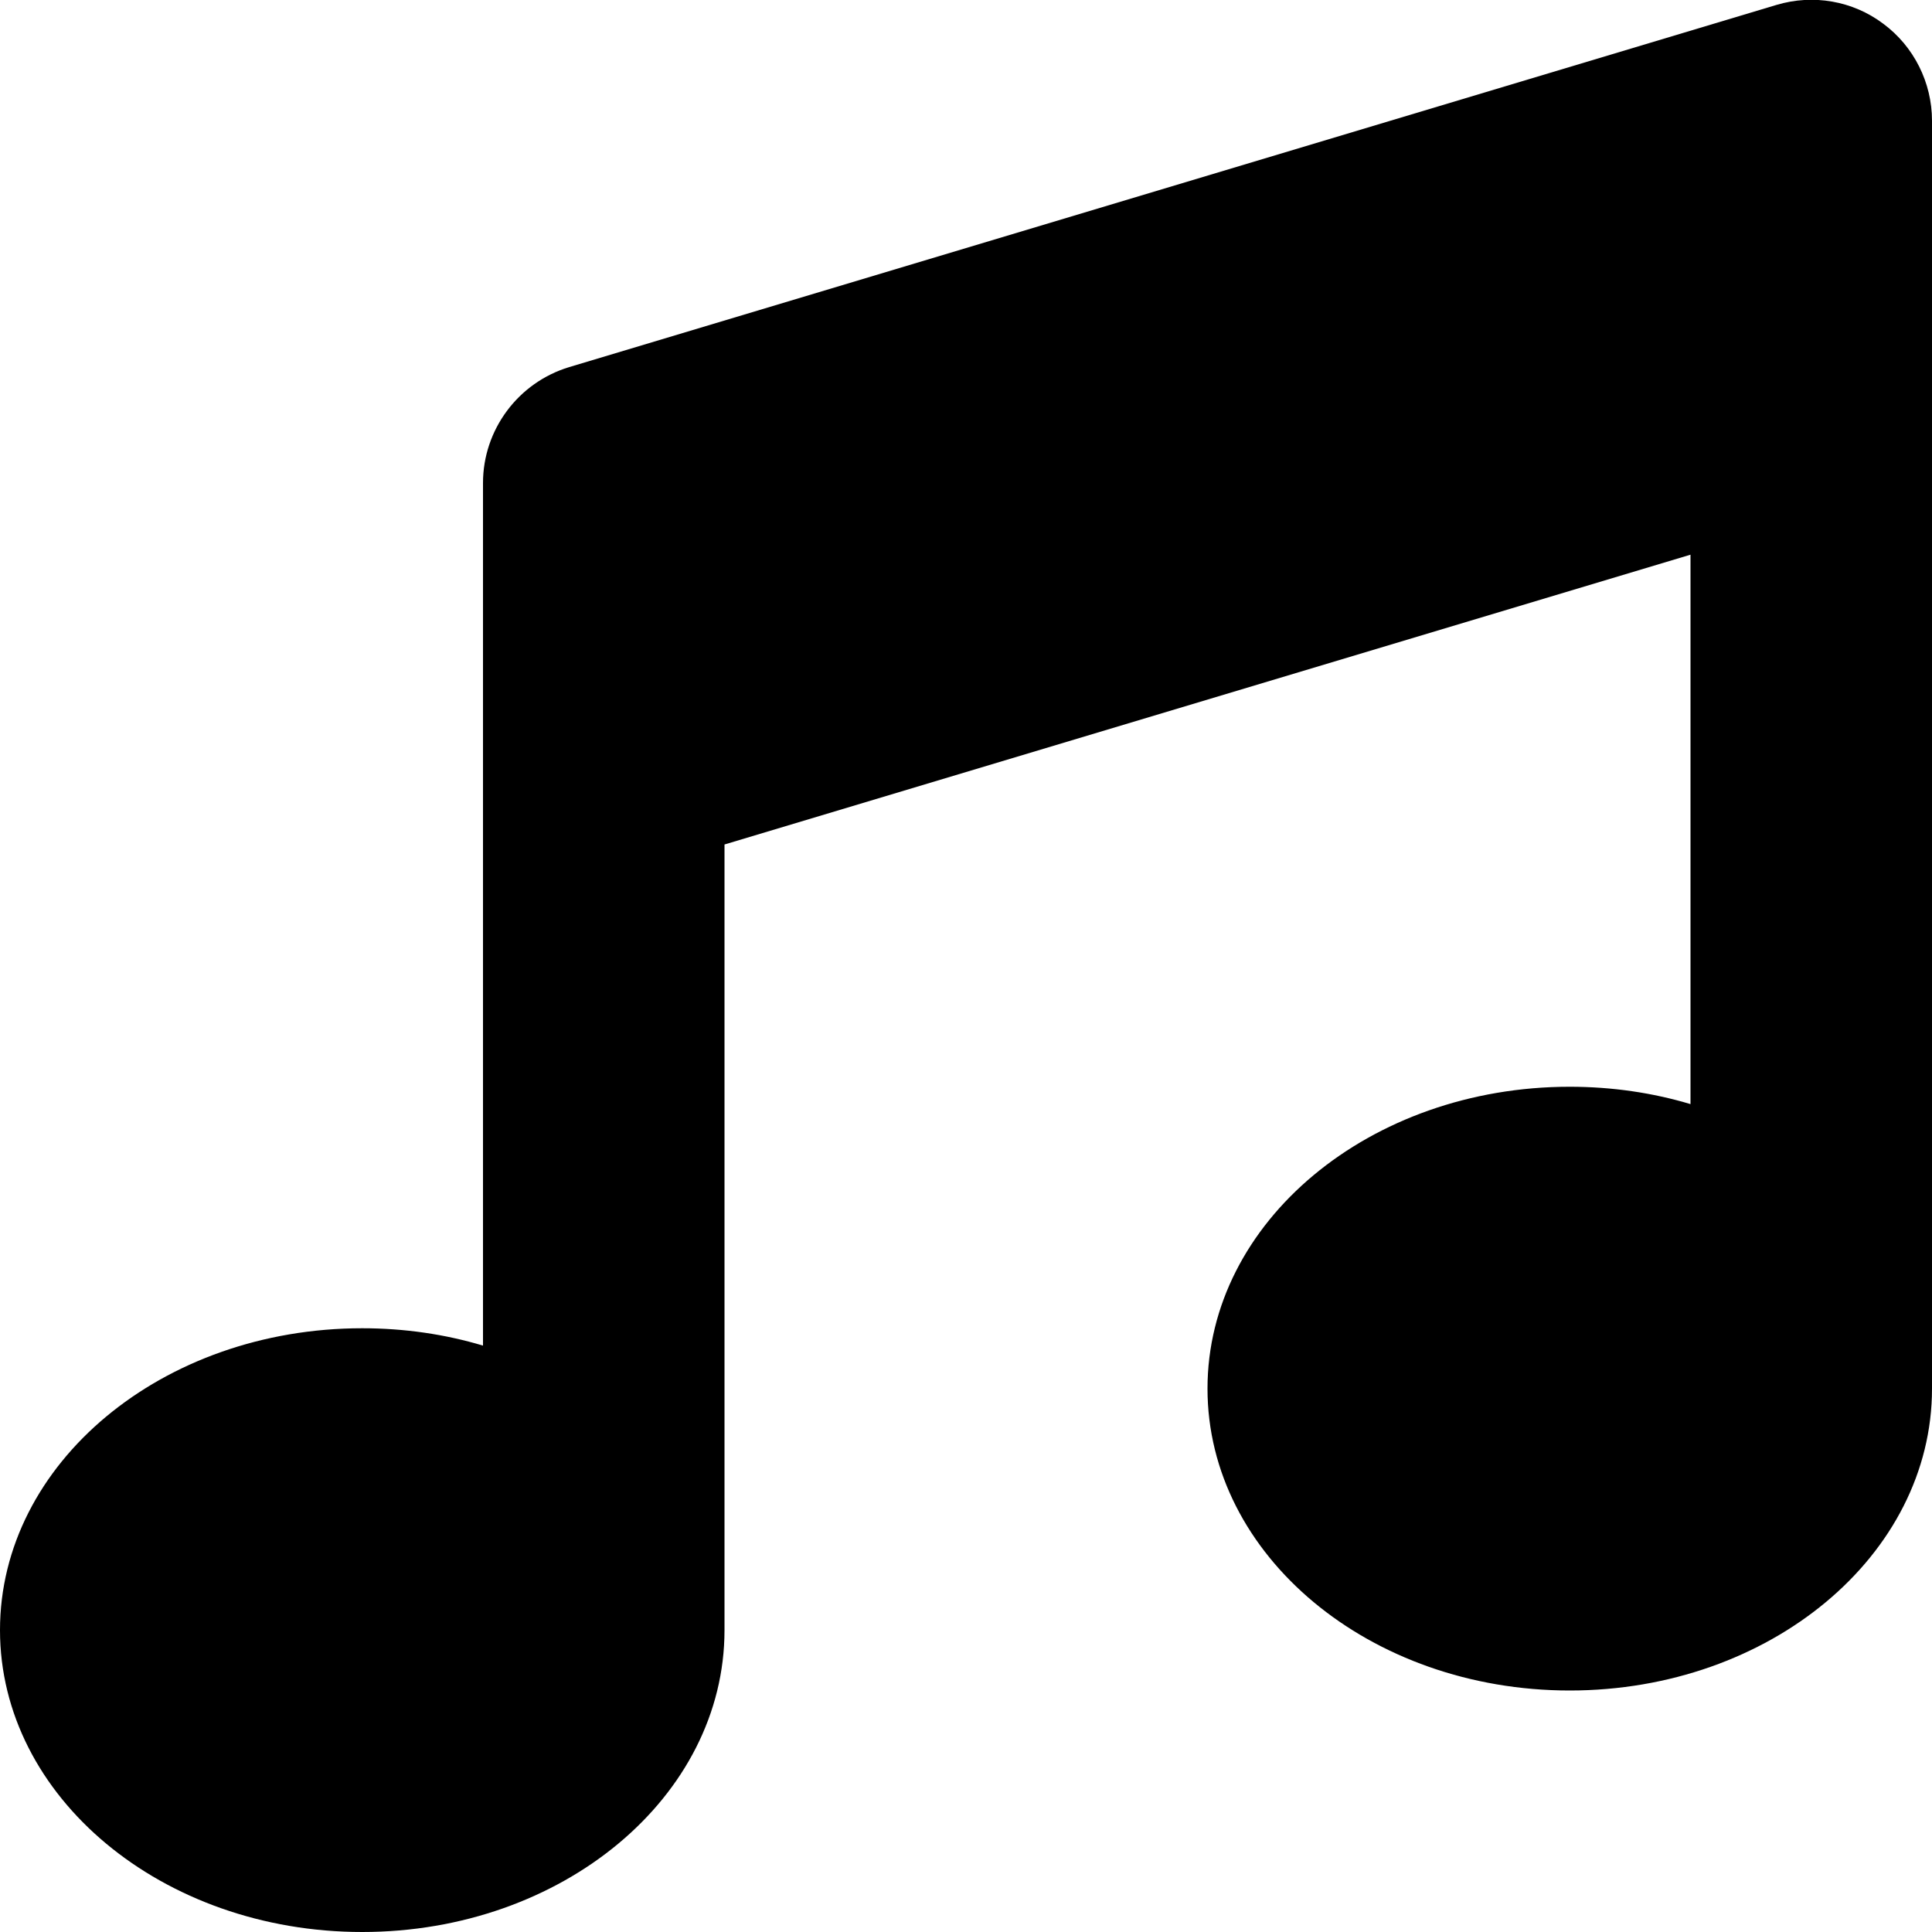 <svg xmlns="http://www.w3.org/2000/svg" viewBox="0 0 512 512"><!--! Font Awesome Free 6.7.2 by @fontawesome - https://fontawesome.com License - https://fontawesome.com/license/free (Icons: CC BY 4.0, Fonts: SIL OFL 1.1, Code: MIT License) Copyright 2024 Fonticons, Inc.--><path d="M499.1 6.3c8.1 6 12.9 15.6 12.9 25.7v336c0 44.2-43 80-96 80s-96-35.8-96-80 43-80 96-80c11.2 0 22 1.6 32 4.6V147l-256 76.8V432c0 44.2-43 80-96 80S0 476.2 0 432s43-80 96-80c11.2 0 22 1.6 32 4.6V128c0-14.1 9.3-26.6 22.8-30.7l320-96c9.7-2.9 20.2-1.1 28.3 5"/></svg>